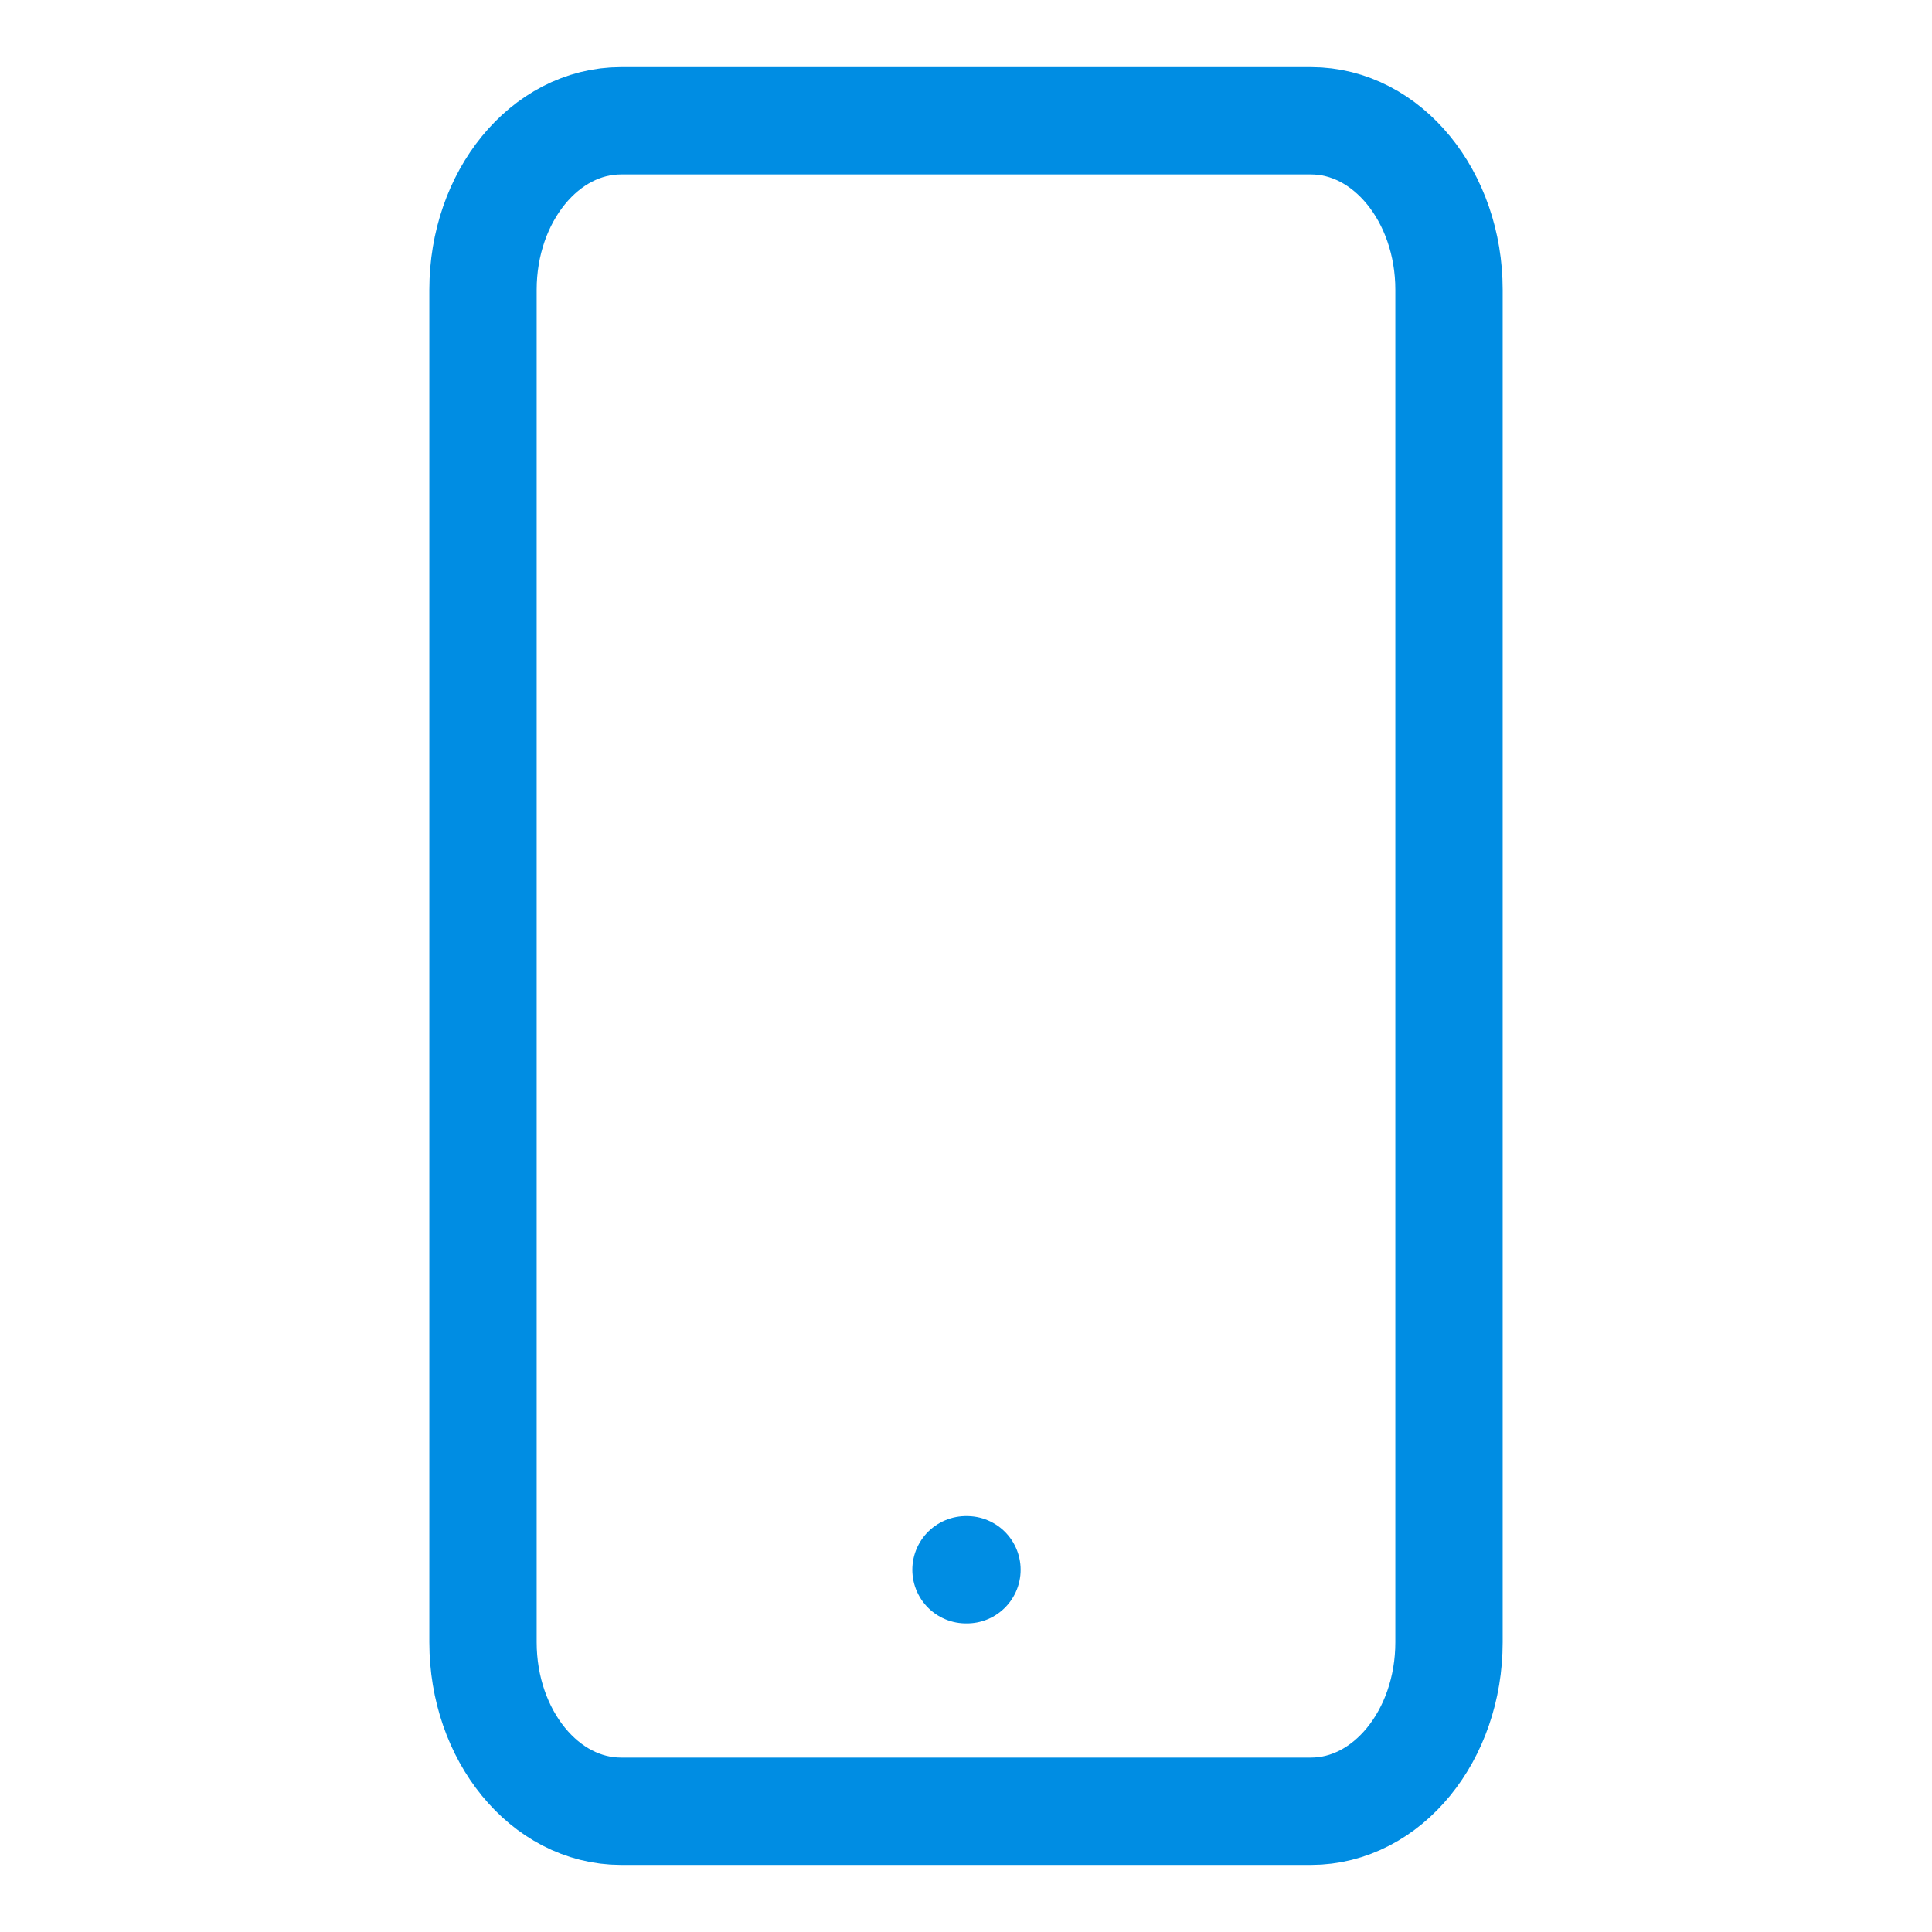 <svg width="18" height="18" viewBox="0 0 18 18" fill="none" xmlns="http://www.w3.org/2000/svg">
<path d="M12.214 1.125H5.786C5.076 1.125 4.5 1.83 4.5 2.7V15.3C4.5 16.17 5.076 16.875 5.786 16.875H12.214C12.924 16.875 13.5 16.17 13.5 15.3V2.7C13.5 1.83 12.924 1.125 12.214 1.125Z" stroke="#008DE3" stroke-linecap="round" stroke-linejoin="round"/>
<path d="M9 14.625H9.009" stroke="#008DE3" stroke-linecap="round" stroke-linejoin="round"/>
</svg>
